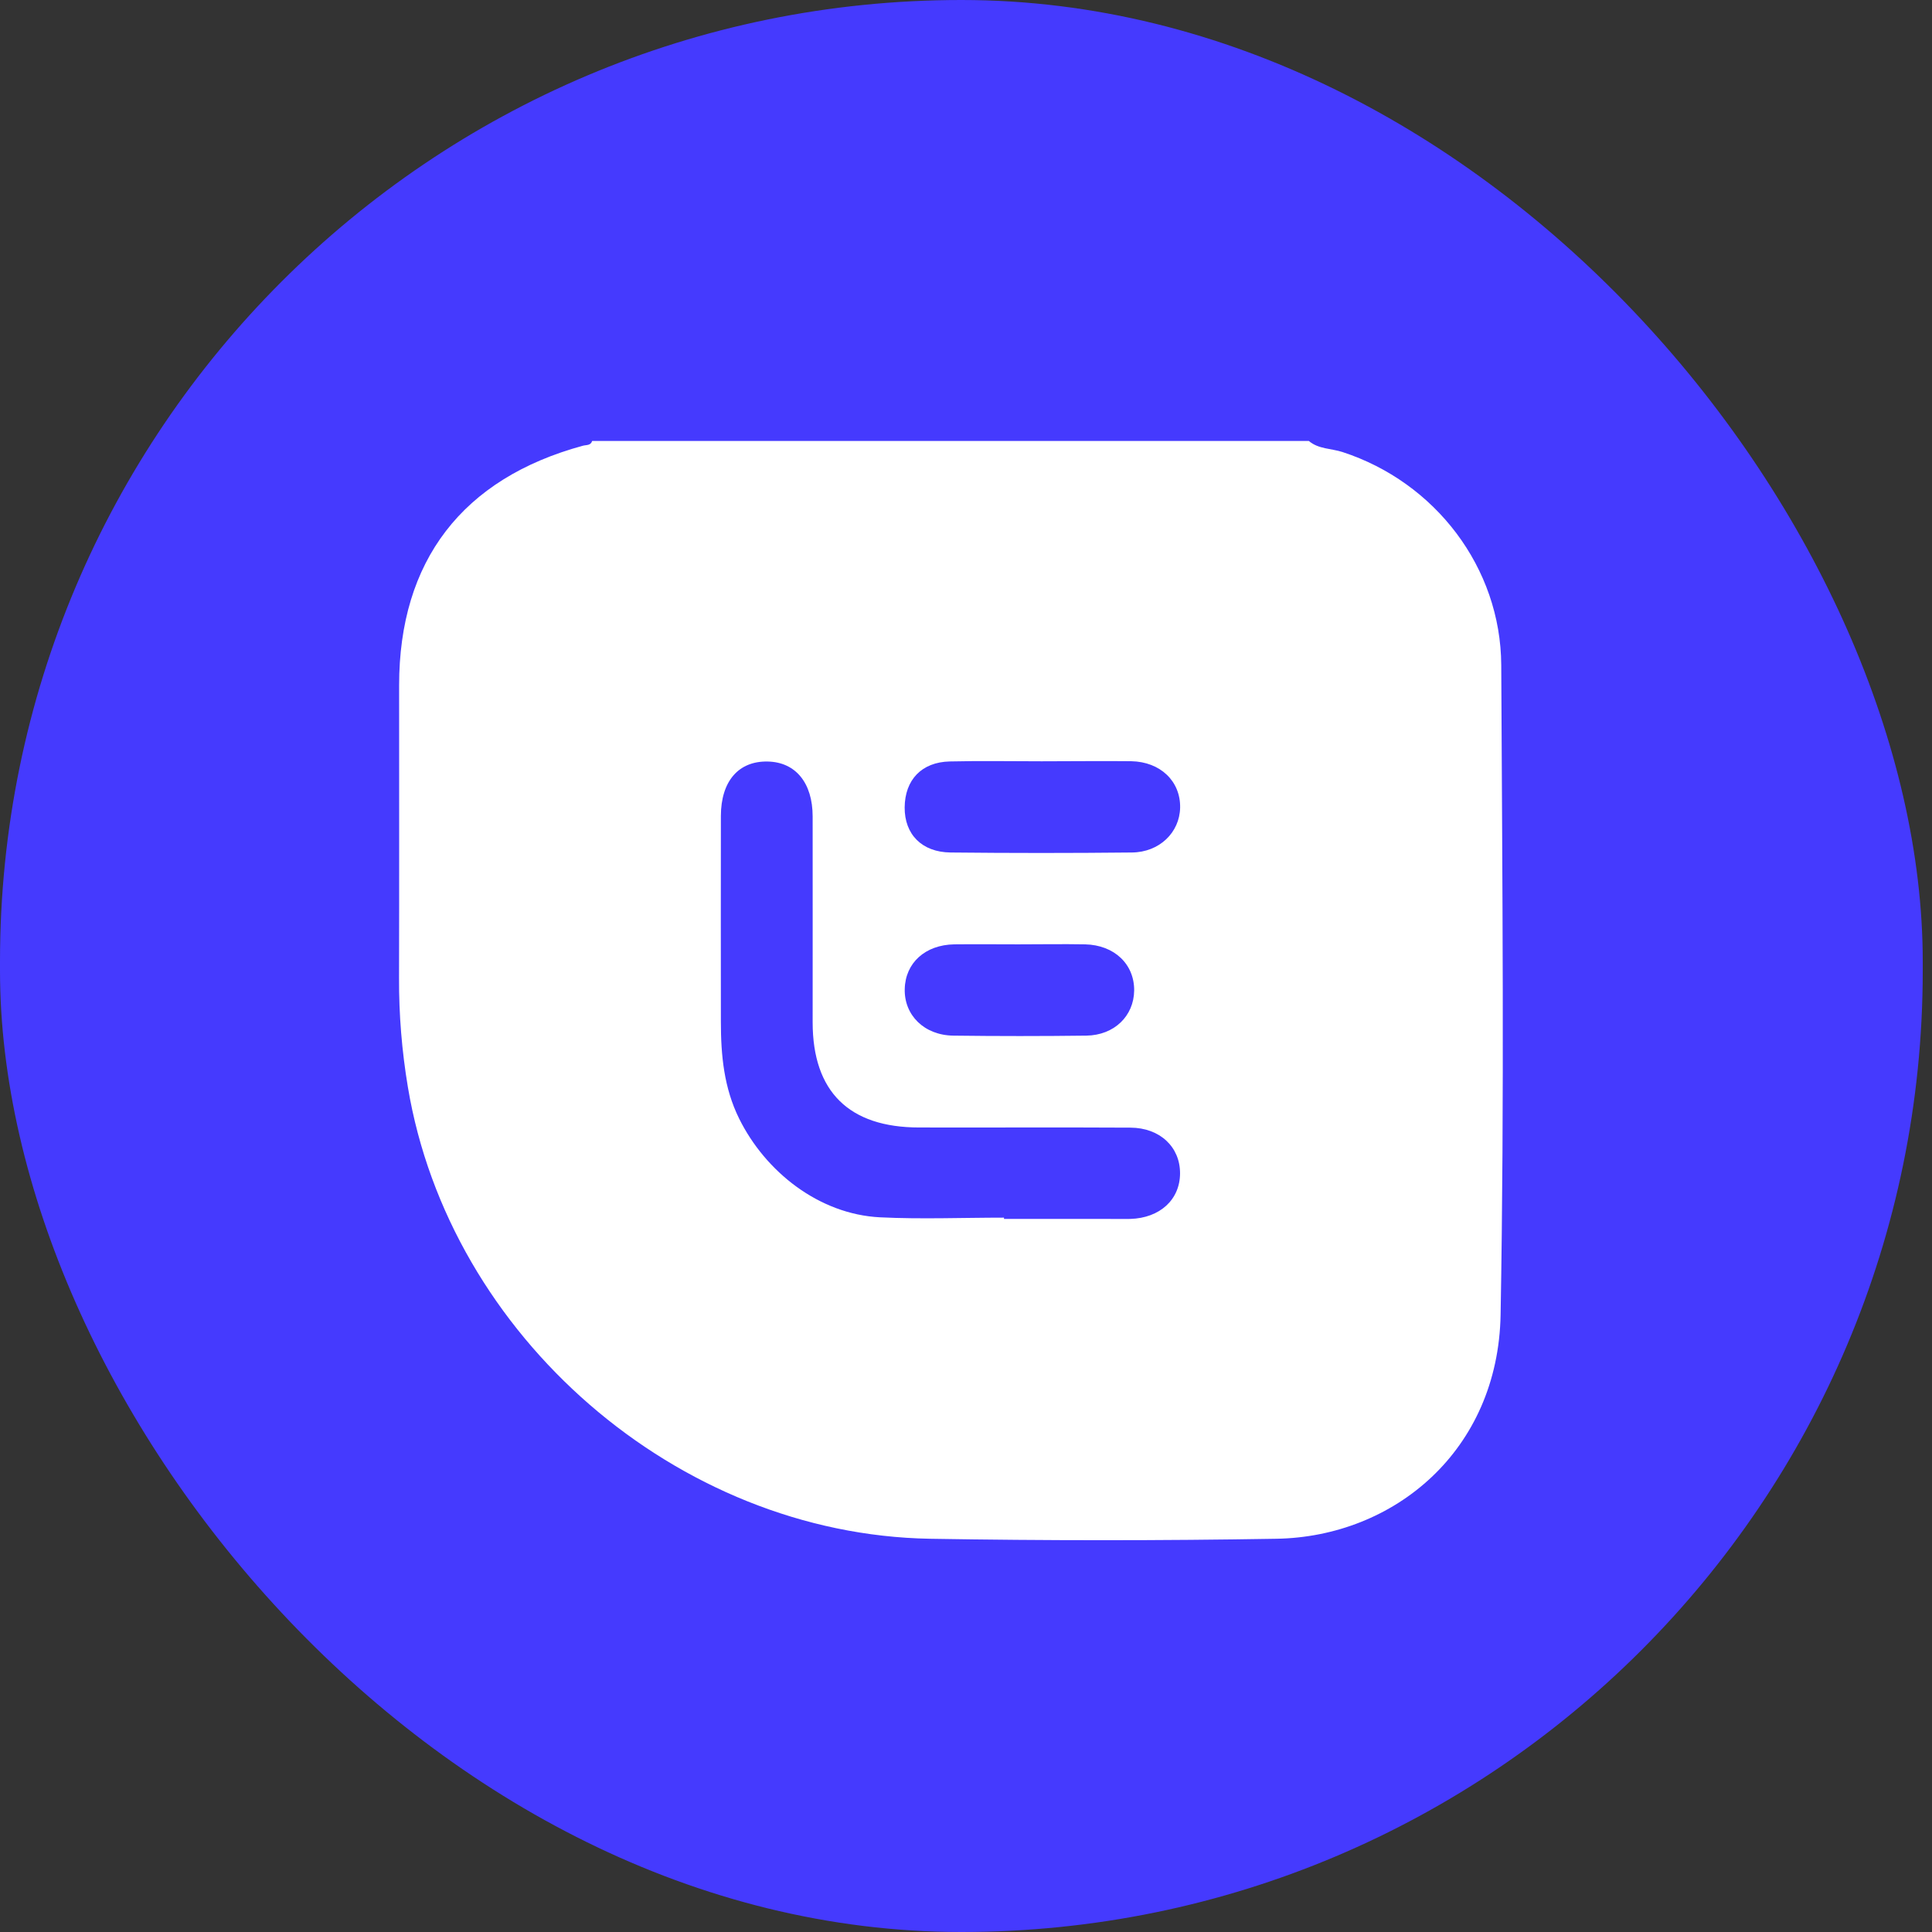 <svg width="24" height="24" viewBox="0 0 24 24" fill="none" xmlns="http://www.w3.org/2000/svg">
<rect x="0" y="0" width="24" height="24" fill="#333333" stroke="none"/>
<rect width="23.885" height="24" rx="11.943" fill="#453AFE"/>
<path d="M16.259 5.478C16.379 5.58 16.537 5.57 16.676 5.615C17.829 5.99 18.643 7.051 18.649 8.263C18.662 10.952 18.689 13.642 18.641 16.331C18.611 18.021 17.318 19.09 15.858 19.115C14.423 19.139 12.987 19.139 11.551 19.115C8.412 19.06 5.583 16.599 5.067 13.505C4.992 13.057 4.955 12.603 4.957 12.149C4.96 10.937 4.958 9.725 4.958 8.513C4.958 6.967 5.744 5.944 7.241 5.537C7.284 5.525 7.337 5.537 7.356 5.478L16.259 5.478ZM12.472 15.126V15.142H13.784C13.869 15.142 13.955 15.144 14.041 15.142C14.409 15.131 14.658 14.902 14.659 14.576C14.66 14.249 14.41 14.01 14.043 14.008C13.168 14.003 12.293 14.008 11.418 14.006C10.547 14.006 10.096 13.561 10.095 12.701C10.095 11.849 10.096 10.996 10.095 10.143C10.095 9.724 9.882 9.467 9.537 9.46C9.175 9.452 8.956 9.704 8.955 10.136C8.953 10.989 8.955 11.842 8.955 12.694C8.955 13.109 8.993 13.514 9.182 13.896C9.508 14.555 10.173 15.084 10.932 15.122C11.444 15.147 11.958 15.126 12.472 15.126ZM12.94 9.457C12.559 9.457 12.179 9.45 11.799 9.459C11.448 9.467 11.241 9.688 11.238 10.03C11.236 10.363 11.45 10.586 11.808 10.59C12.559 10.598 13.31 10.598 14.061 10.59C14.403 10.587 14.654 10.341 14.66 10.033C14.666 9.706 14.416 9.463 14.052 9.456C13.682 9.452 13.311 9.457 12.94 9.457ZM12.652 11.731C12.386 11.731 12.12 11.728 11.854 11.731C11.493 11.737 11.246 11.962 11.239 12.286C11.231 12.61 11.48 12.86 11.842 12.865C12.393 12.872 12.944 12.872 13.495 12.865C13.842 12.86 14.085 12.621 14.089 12.305C14.092 11.978 13.843 11.739 13.479 11.731C13.203 11.726 12.928 11.731 12.652 11.731Z" fill="white"/>
</svg>
